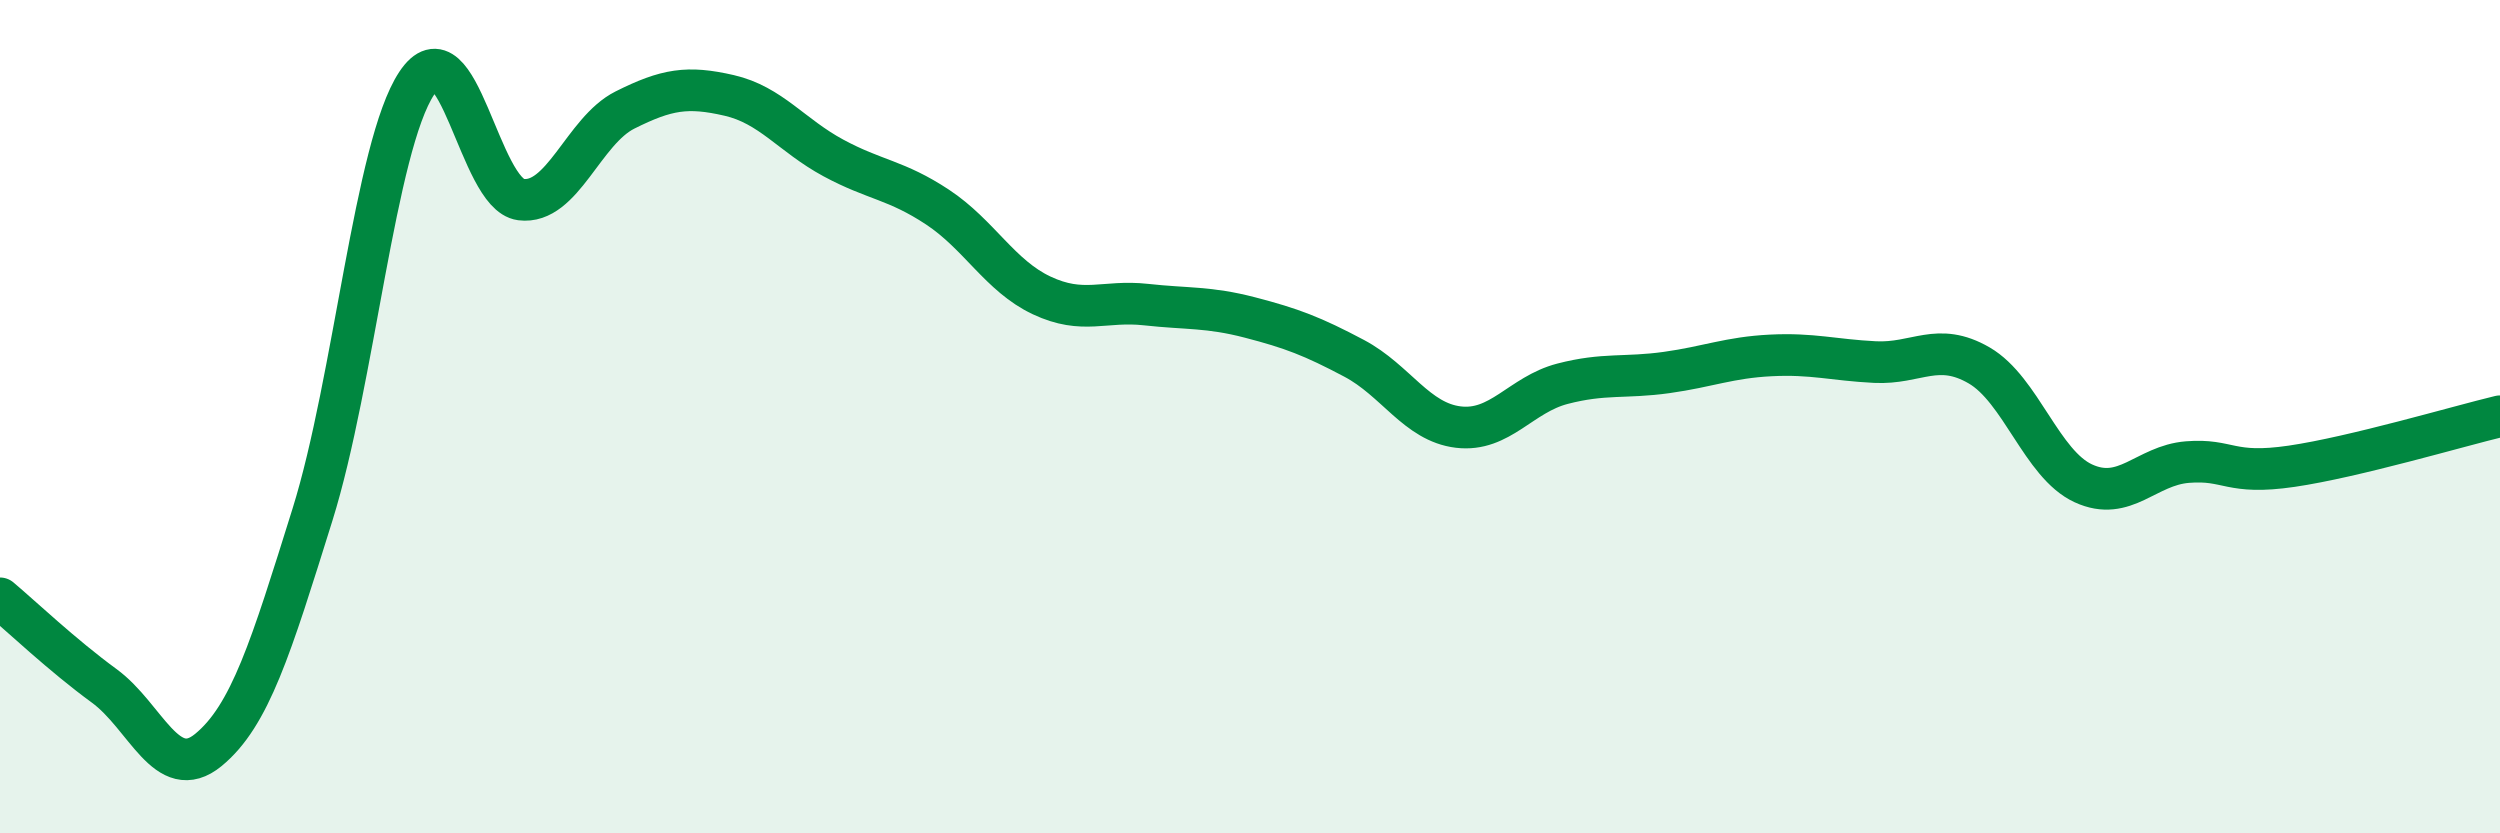 
    <svg width="60" height="20" viewBox="0 0 60 20" xmlns="http://www.w3.org/2000/svg">
      <path
        d="M 0,14.36 C 0.5,14.78 1.5,15.73 2.5,16.46 C 3.5,17.19 4,18.82 5,18 C 6,17.18 6.5,15.55 7.5,12.35 C 8.5,9.15 9,3.51 10,2 C 11,0.49 11.5,4.66 12.5,4.79 C 13.5,4.92 14,3.14 15,2.64 C 16,2.14 16.5,2.06 17.5,2.29 C 18.5,2.52 19,3.25 20,3.79 C 21,4.33 21.5,4.31 22.5,4.97 C 23.5,5.63 24,6.62 25,7.09 C 26,7.56 26.5,7.2 27.5,7.31 C 28.5,7.42 29,7.36 30,7.62 C 31,7.88 31.5,8.07 32.5,8.6 C 33.5,9.13 34,10.13 35,10.25 C 36,10.37 36.5,9.47 37.5,9.21 C 38.5,8.95 39,9.08 40,8.94 C 41,8.8 41.5,8.58 42.5,8.53 C 43.5,8.48 44,8.64 45,8.69 C 46,8.74 46.5,8.19 47.5,8.77 C 48.5,9.35 49,11.14 50,11.6 C 51,12.06 51.5,11.17 52.5,11.09 C 53.5,11.01 53.5,11.41 55,11.19 C 56.5,10.97 59,10.23 60,9.99L60 20L0 20Z"
        fill="#008740"
        opacity="0.1"
        stroke-linecap="round"
        stroke-linejoin="round"
      />
      <path
        d="M 0,14.36 C 0.5,14.78 1.5,15.73 2.5,16.46 C 3.5,17.19 4,18.82 5,18 C 6,17.18 6.5,15.55 7.5,12.35 C 8.5,9.15 9,3.51 10,2 C 11,0.49 11.5,4.66 12.5,4.79 C 13.5,4.92 14,3.14 15,2.64 C 16,2.14 16.5,2.06 17.5,2.29 C 18.5,2.52 19,3.25 20,3.79 C 21,4.33 21.5,4.31 22.5,4.97 C 23.5,5.63 24,6.62 25,7.09 C 26,7.56 26.5,7.2 27.5,7.31 C 28.5,7.42 29,7.36 30,7.62 C 31,7.88 31.5,8.07 32.5,8.6 C 33.5,9.13 34,10.13 35,10.25 C 36,10.37 36.5,9.47 37.5,9.21 C 38.5,8.95 39,9.08 40,8.94 C 41,8.8 41.5,8.58 42.5,8.53 C 43.5,8.48 44,8.64 45,8.69 C 46,8.74 46.5,8.19 47.5,8.77 C 48.5,9.35 49,11.14 50,11.6 C 51,12.06 51.5,11.17 52.5,11.09 C 53.5,11.01 53.5,11.41 55,11.19 C 56.5,10.97 59,10.23 60,9.99"
        stroke="#008740"
        stroke-width="1"
        fill="none"
        stroke-linecap="round"
        stroke-linejoin="round"
      />
    </svg>
  